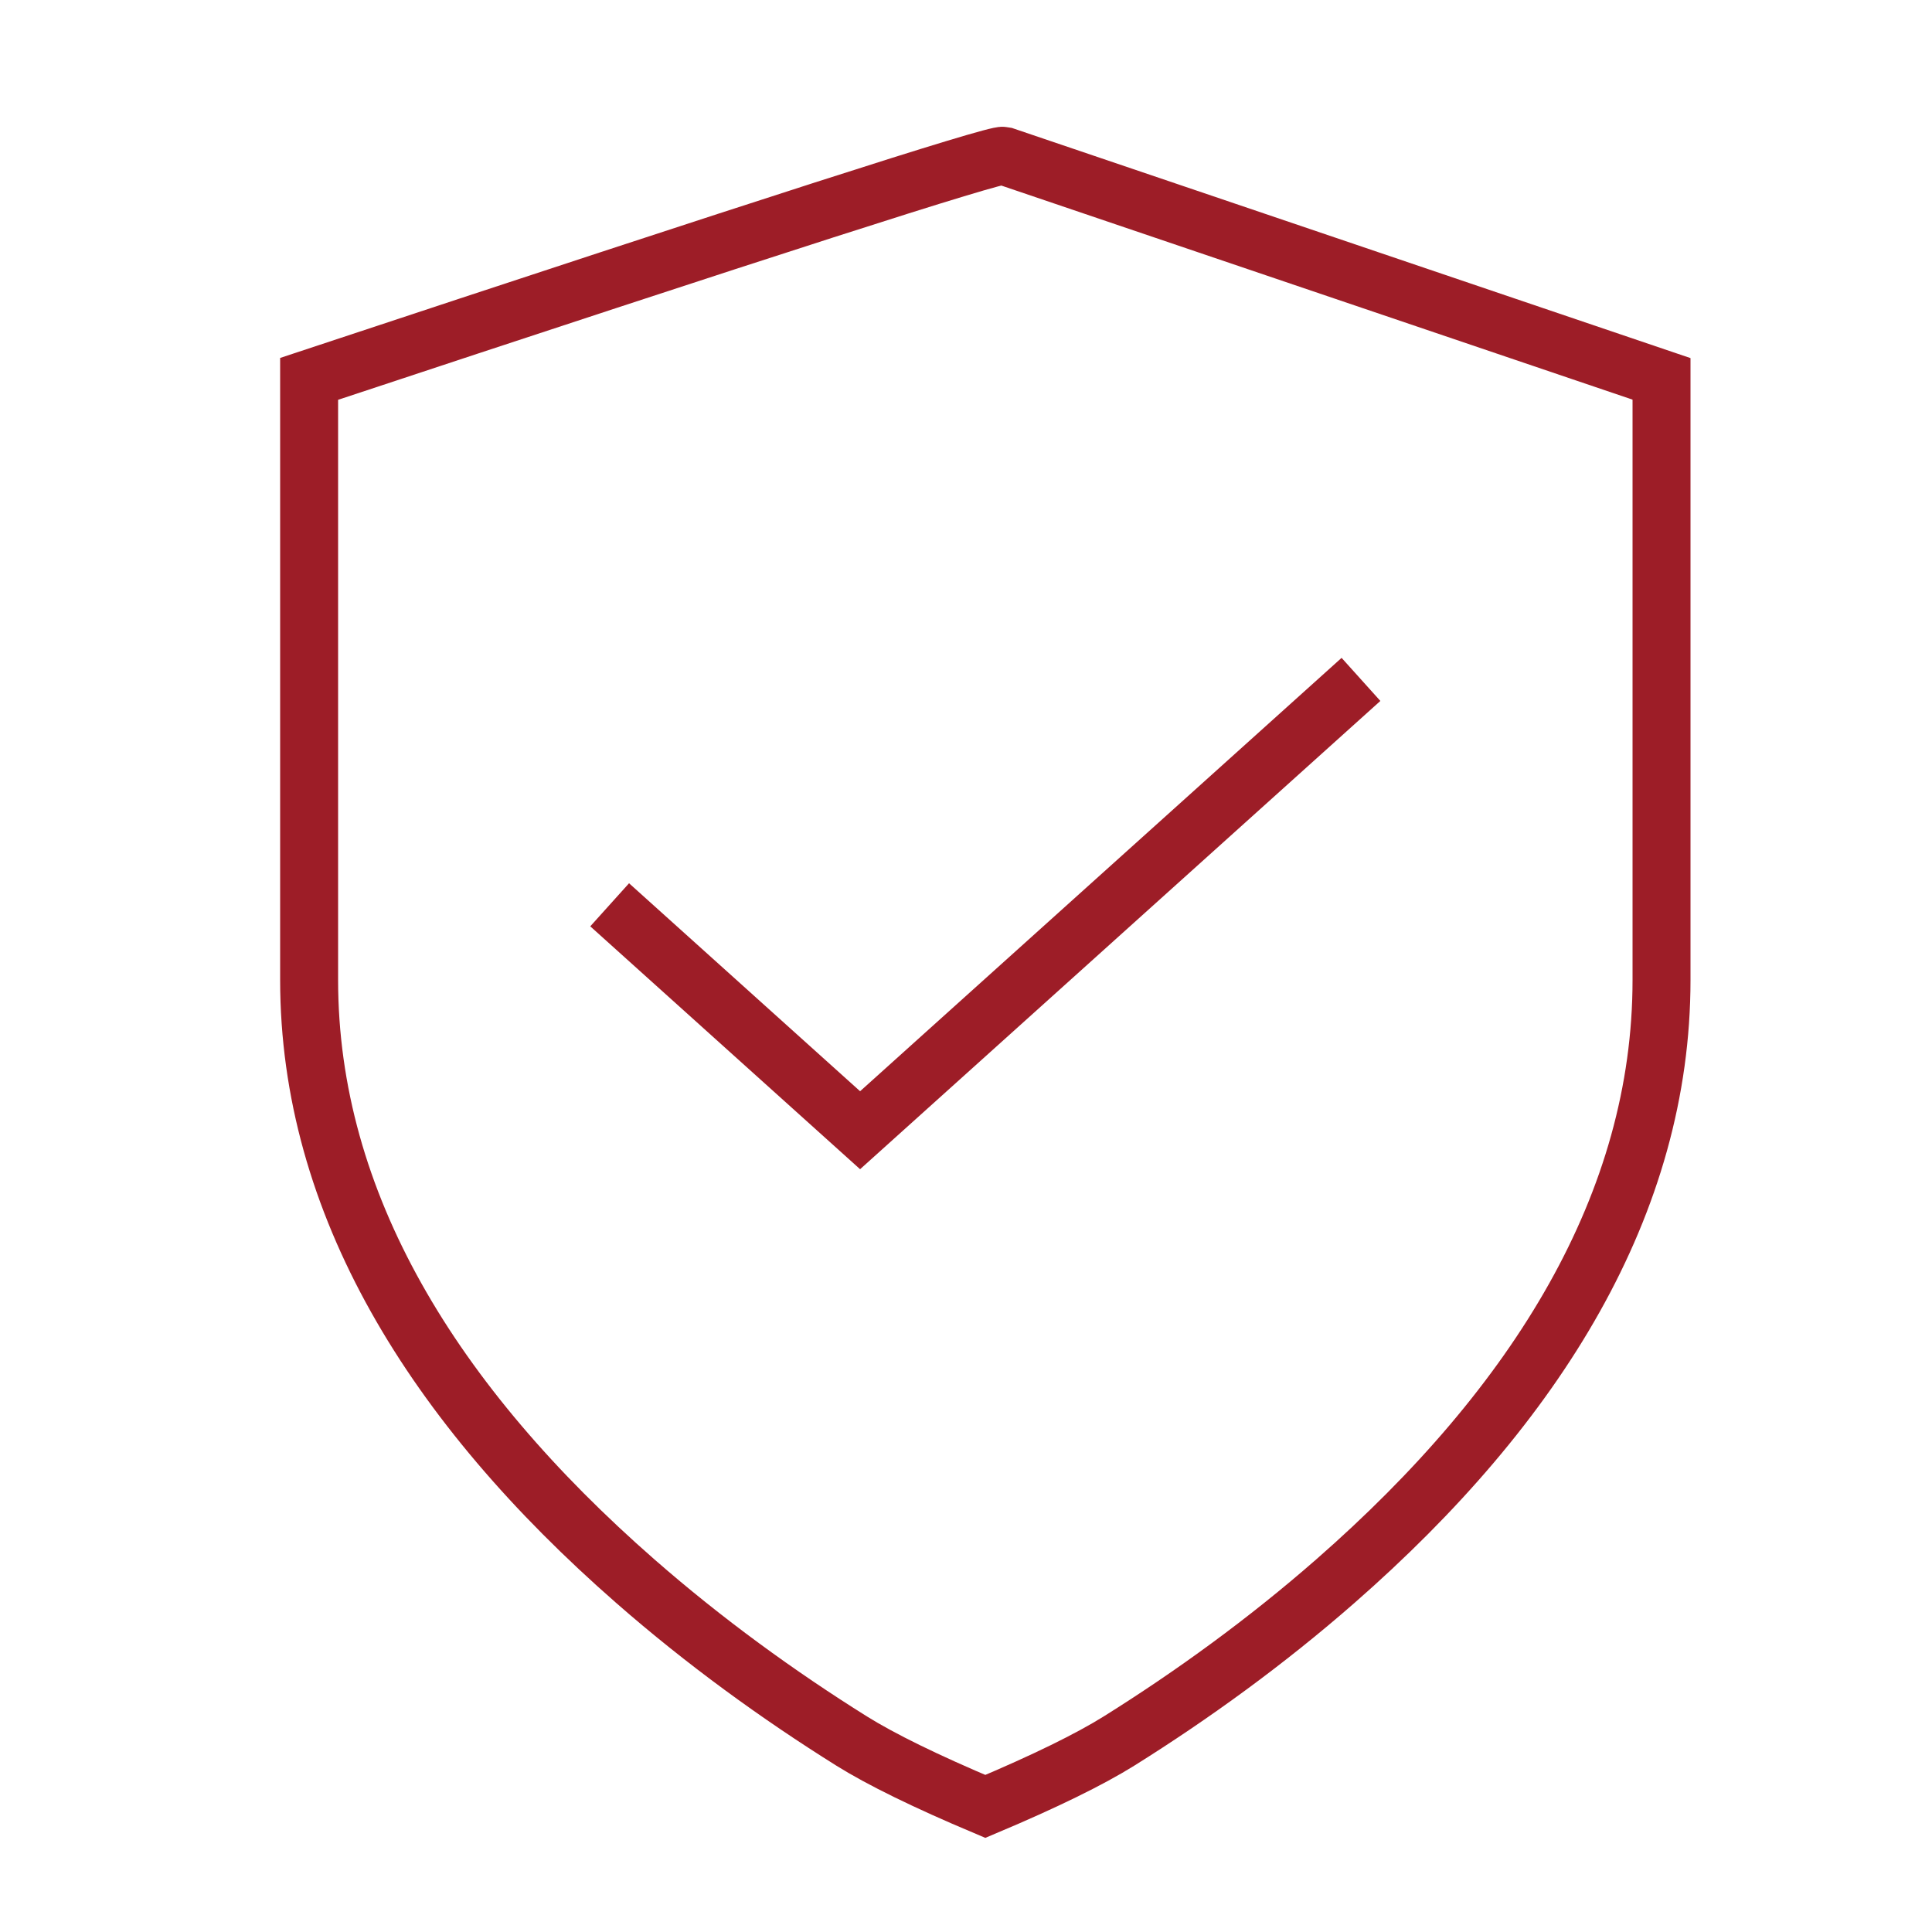 <?xml version="1.0" encoding="UTF-8"?>
<svg width="50px" height="50px" viewBox="0 0 50 50" version="1.1" xmlns="http://www.w3.org/2000/svg" xmlns:xlink="http://www.w3.org/1999/xlink">
    <title>Security </title>
    <g id="Security-" stroke="none" stroke-width="1" fill="none" fill-rule="evenodd">
        <g id="Group" transform="translate(8, 4.029)" stroke="#9D1D27" stroke-width="1.5">
            <path d="M17.5,42.721 C15.959,42.071 14.805,41.506 14.039,41.028 C12.133,39.836 10.228,38.455 8.442,36.892 C3.2,32.306 0,27.106 0,21.332 L0,5.776 C11.775,1.874 17.765,-0.051 17.972,0.001 L35,5.776 L35,21.332 C35,27.106 31.8,32.306 26.558,36.892 C24.772,38.455 22.867,39.836 20.961,41.028 C20.195,41.506 19.041,42.071 17.5,42.721 Z" id="Path"></path>
            <polyline id="Path" points="27.222 13.554 14.259 25.221 7.778 19.387"></polyline>
        </g>
    </g>
</svg>